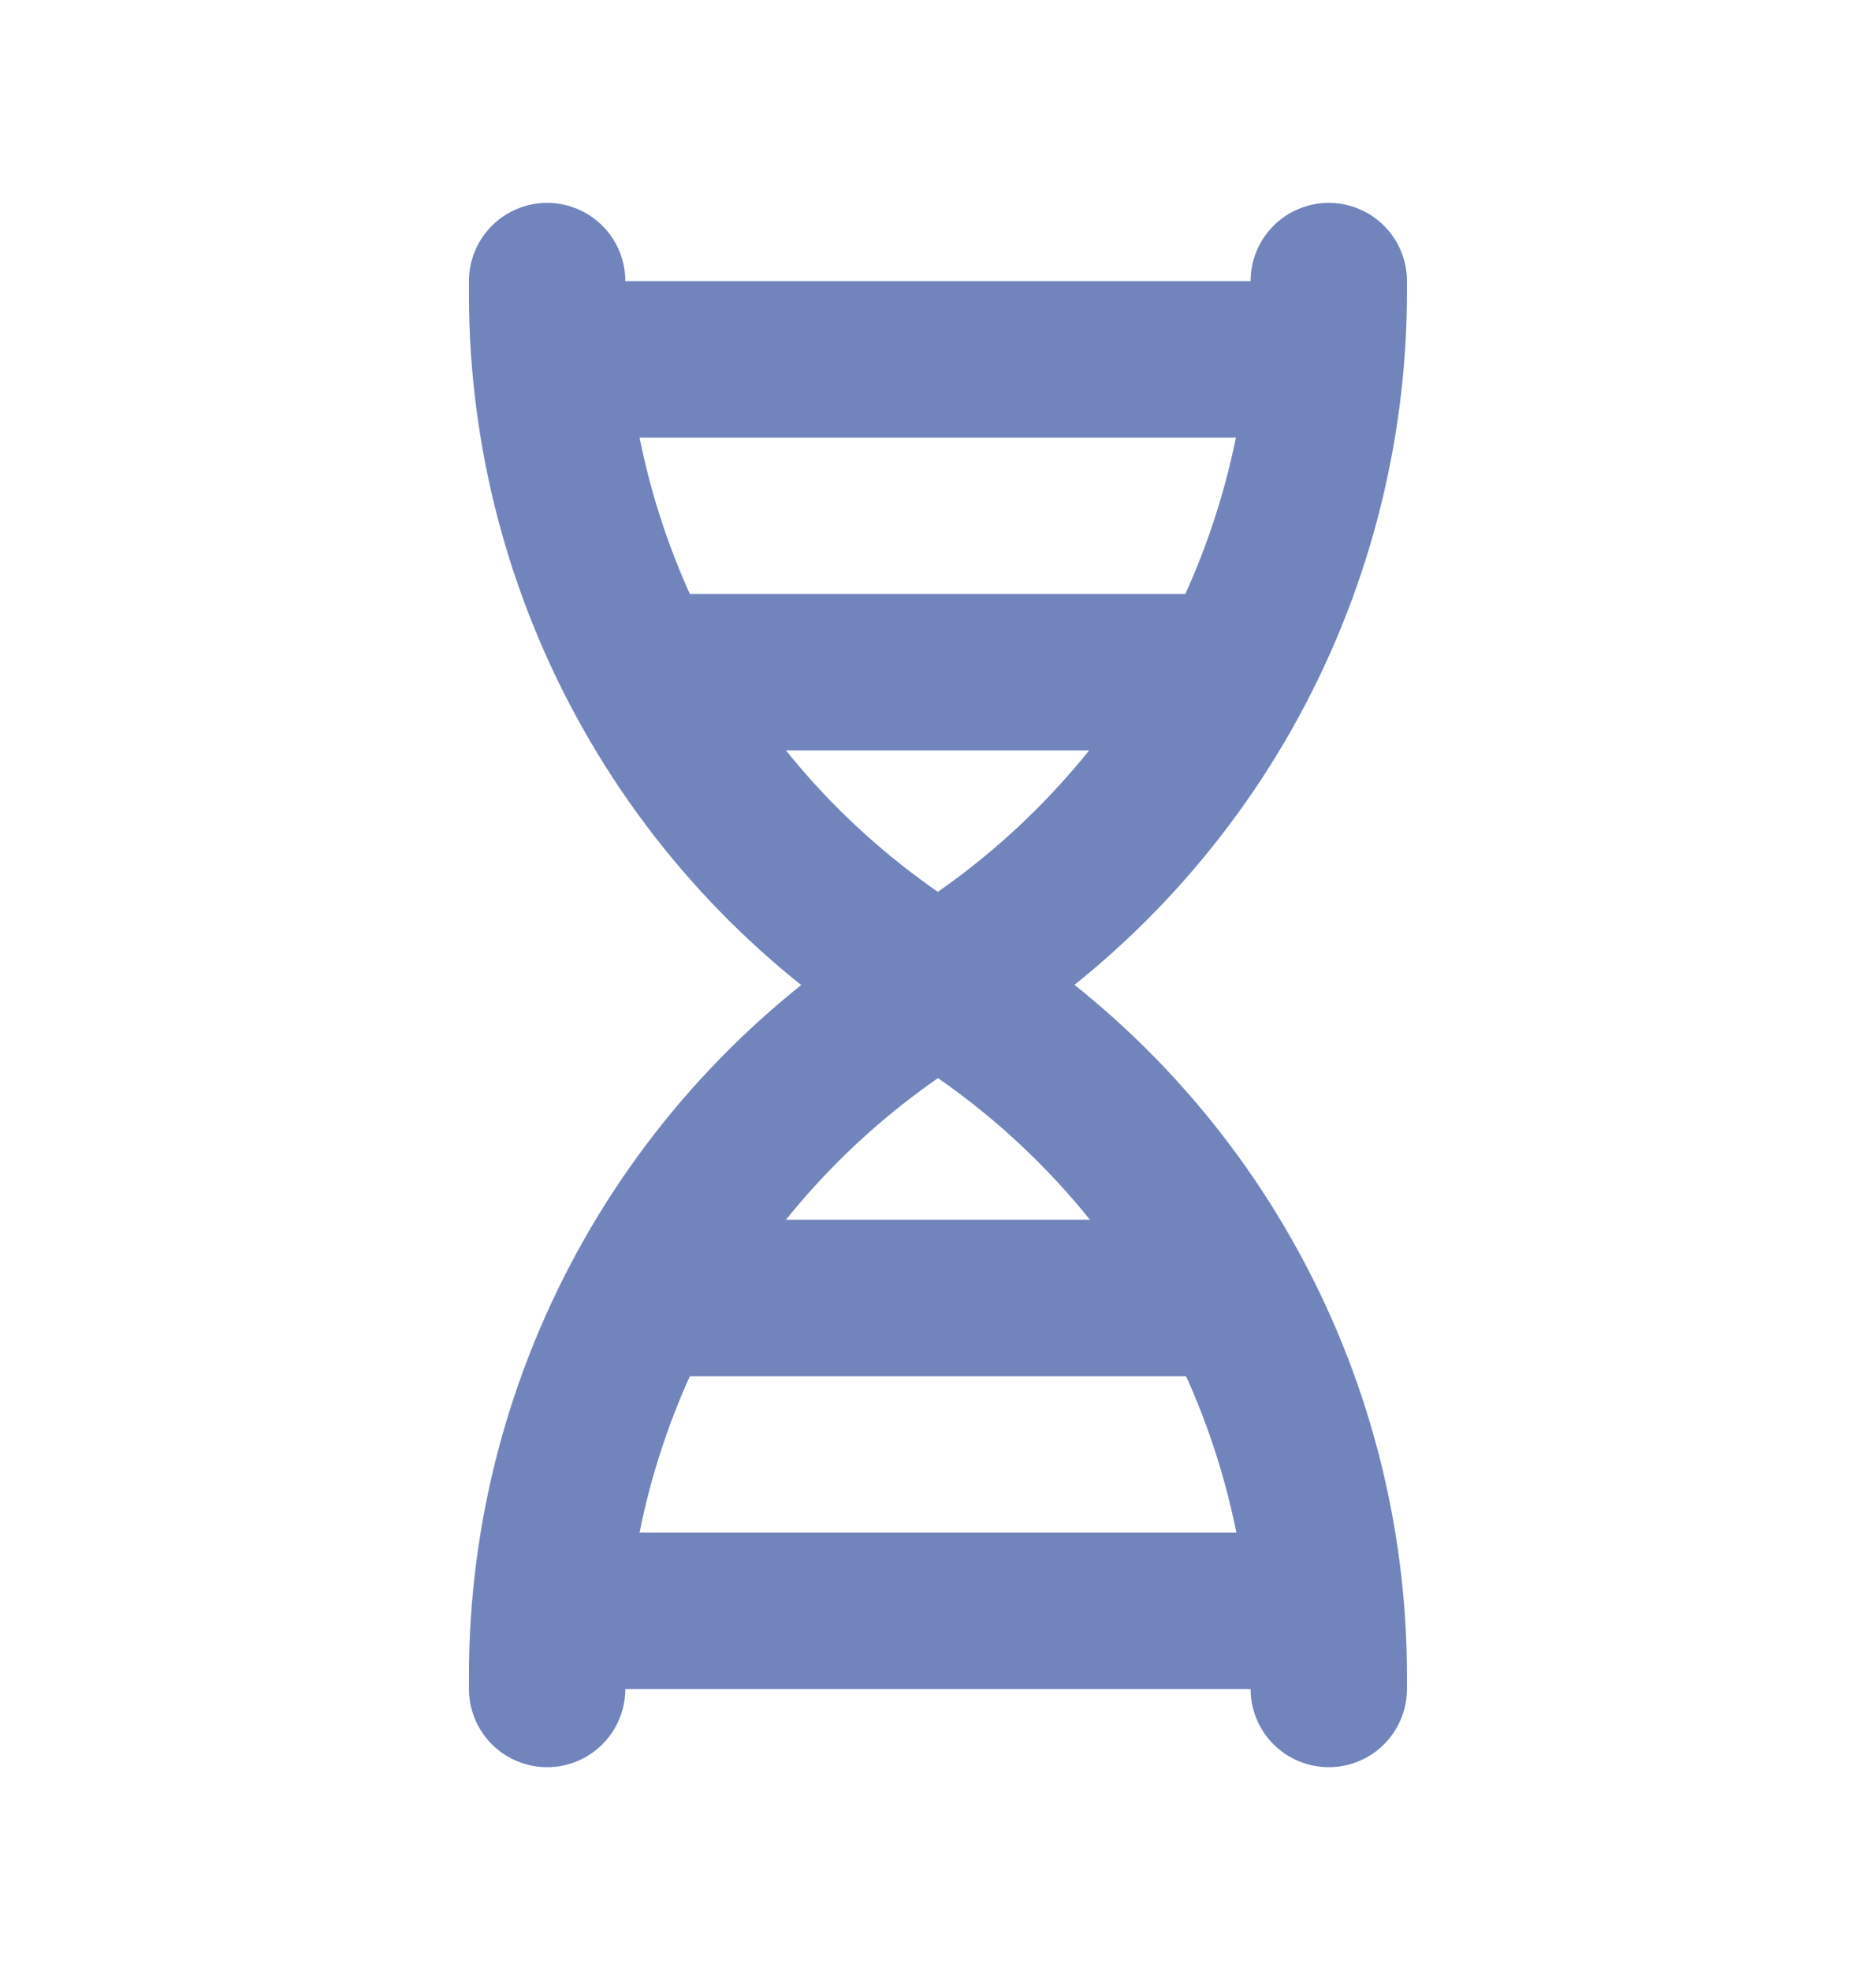 <?xml version="1.0" encoding="UTF-8"?>
<svg xmlns="http://www.w3.org/2000/svg" width="20" height="21" viewBox="0 0 20 21" fill="none">
  <path d="M7.266 7.162H12.733M5.908 3.829H14.091M12.733 13.829H7.266M14.091 17.162H5.908" stroke="#7185BC" stroke-width="1.667" stroke-linecap="round" stroke-linejoin="round"></path>
  <path d="M5.833 17.995V17.854C5.833 16.372 6.217 14.915 6.947 13.626C7.677 12.336 8.729 11.258 10 10.495C11.267 9.729 12.316 8.65 13.046 7.361C13.775 6.073 14.161 4.618 14.166 3.137V2.995" stroke="#7185BC" stroke-width="1.667" stroke-linecap="round" stroke-linejoin="round"></path>
  <path d="M14.166 17.995V17.854C14.166 16.372 13.782 14.915 13.052 13.626C12.322 12.336 11.27 11.258 10 10.495C8.729 9.733 7.677 8.655 6.947 7.365C6.217 6.076 5.833 4.619 5.833 3.137V2.995" stroke="#7185BC" stroke-width="1.667" stroke-linecap="round" stroke-linejoin="round"></path>
</svg>
